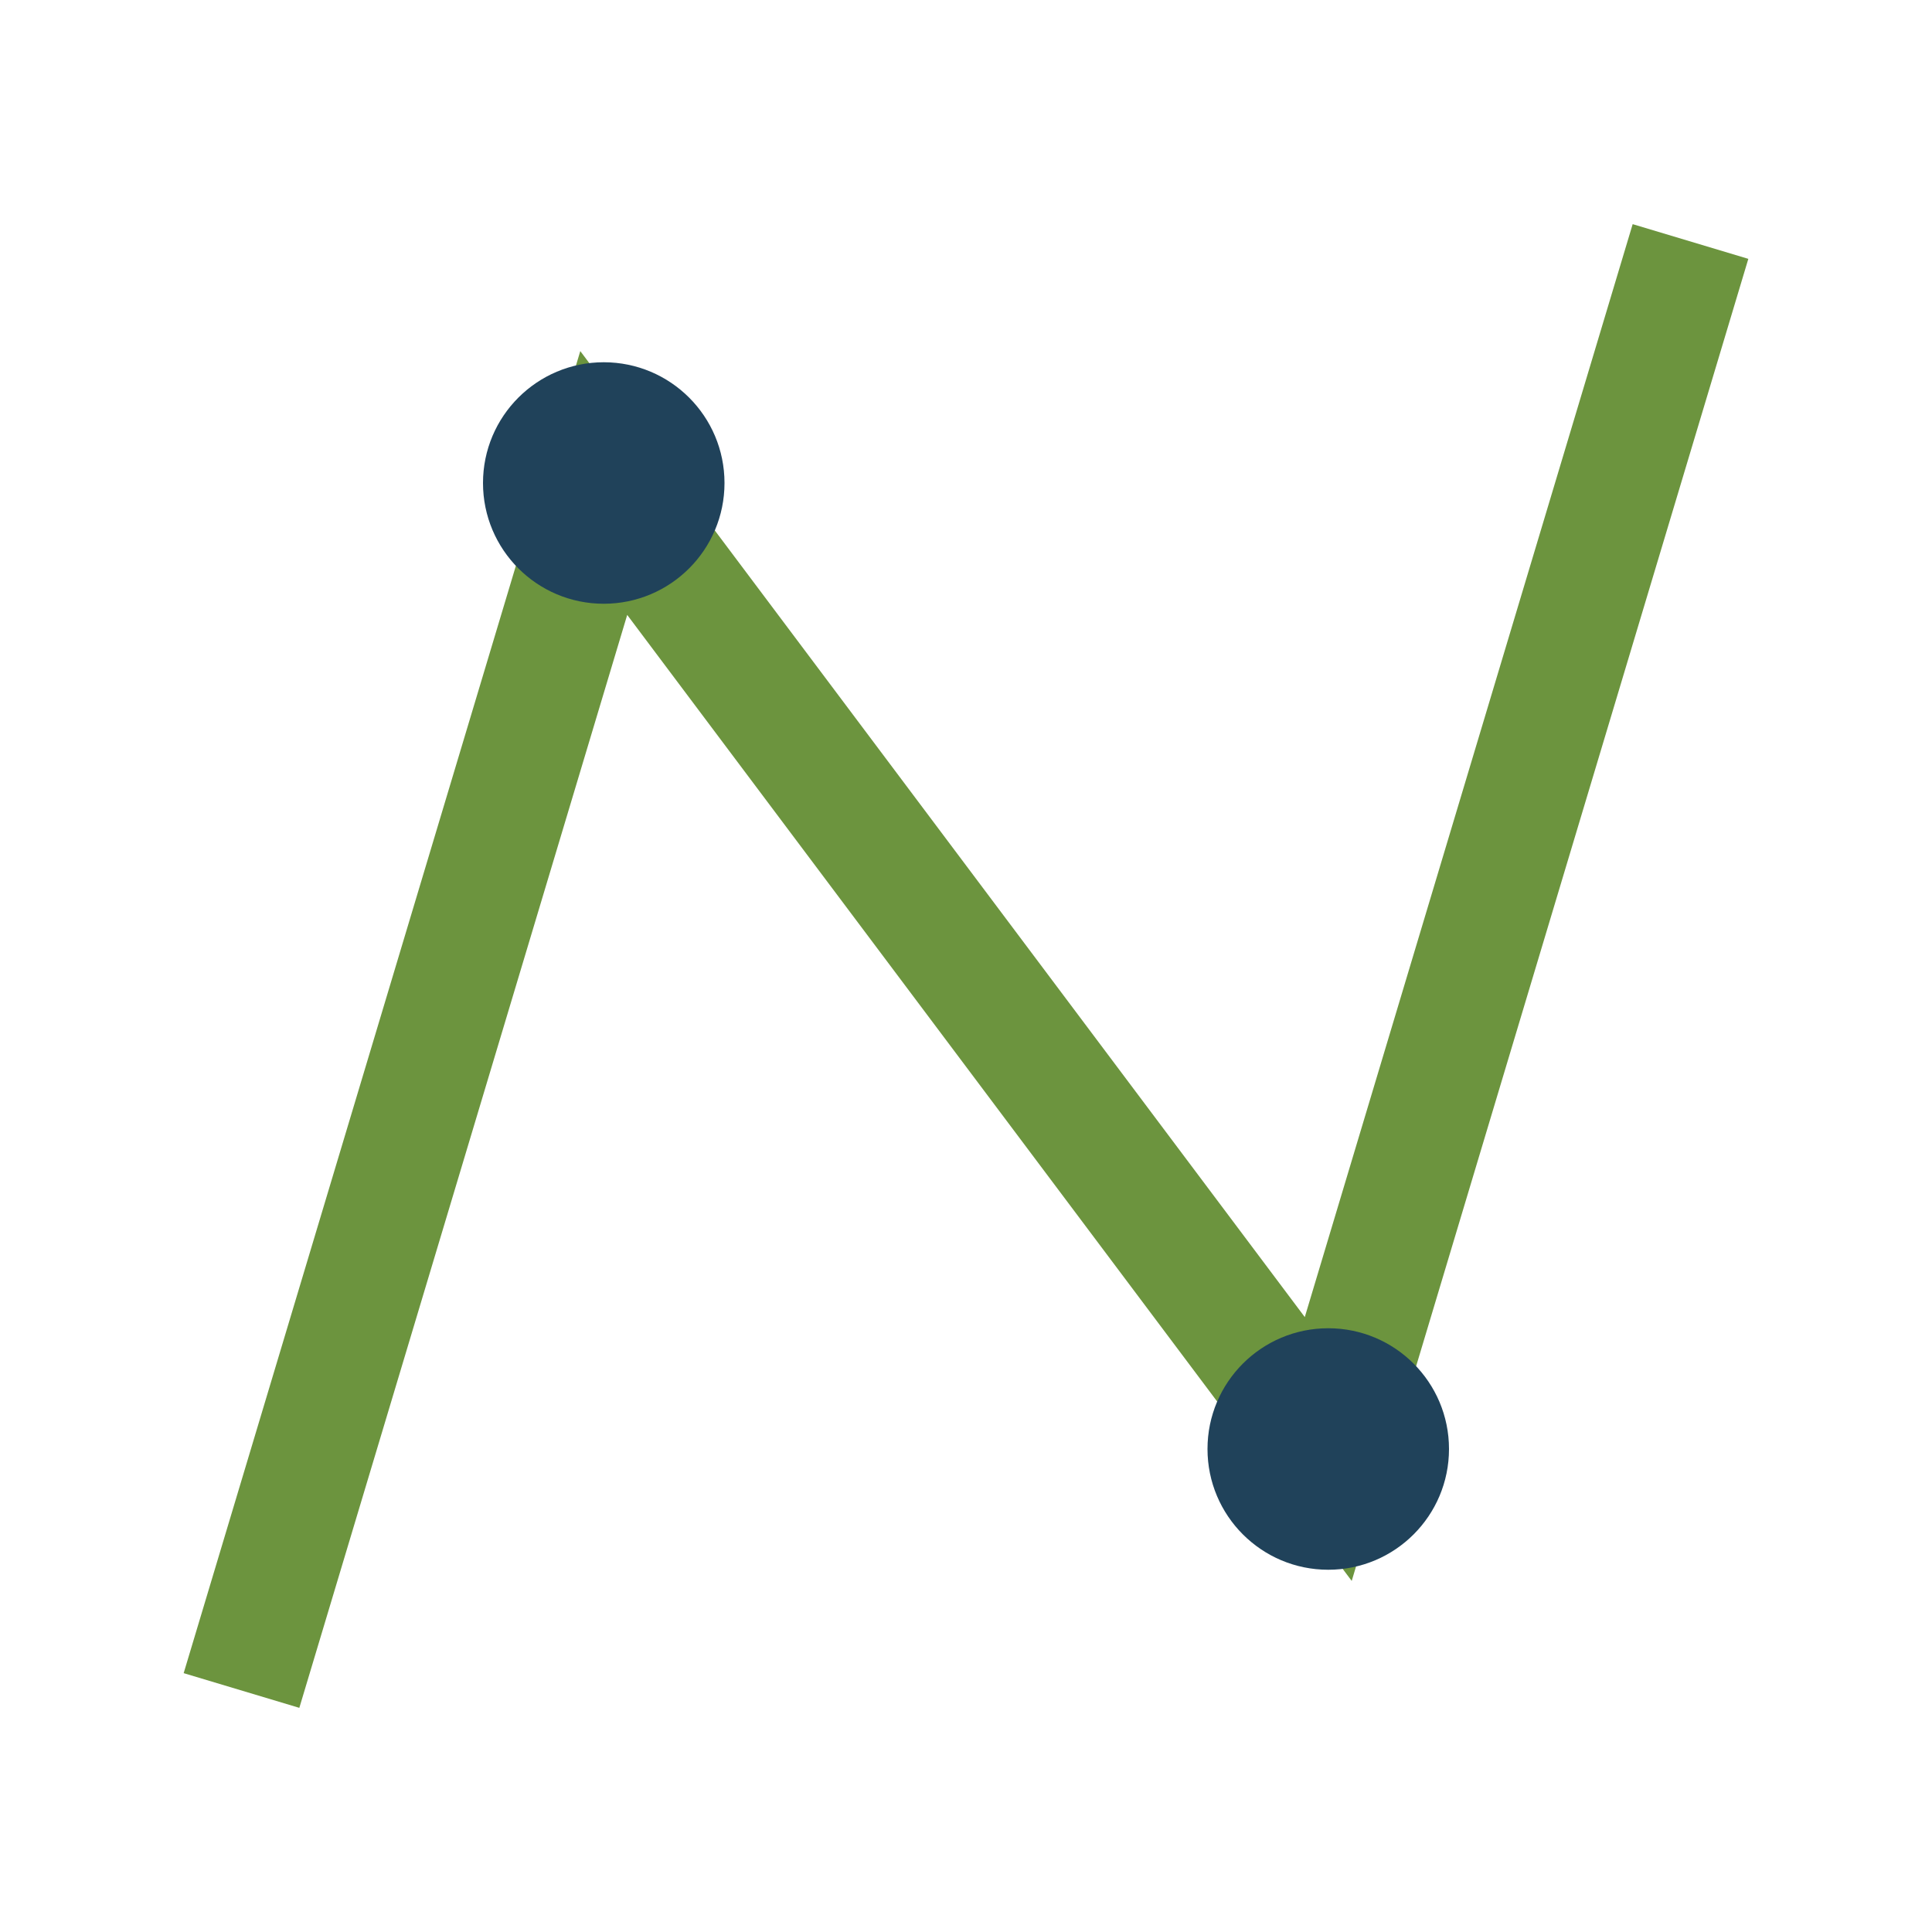 <?xml version="1.0" encoding="UTF-8"?>
<svg xmlns="http://www.w3.org/2000/svg" width="32" height="32" viewBox="0 0 32 32"><polyline points="4,28 10,8 22,24 28,4" fill="none" stroke="#6C943E" stroke-width="2"/><circle cx="10" cy="8" r="2" fill="#20425A"/><circle cx="22" cy="24" r="2" fill="#20425A"/></svg>